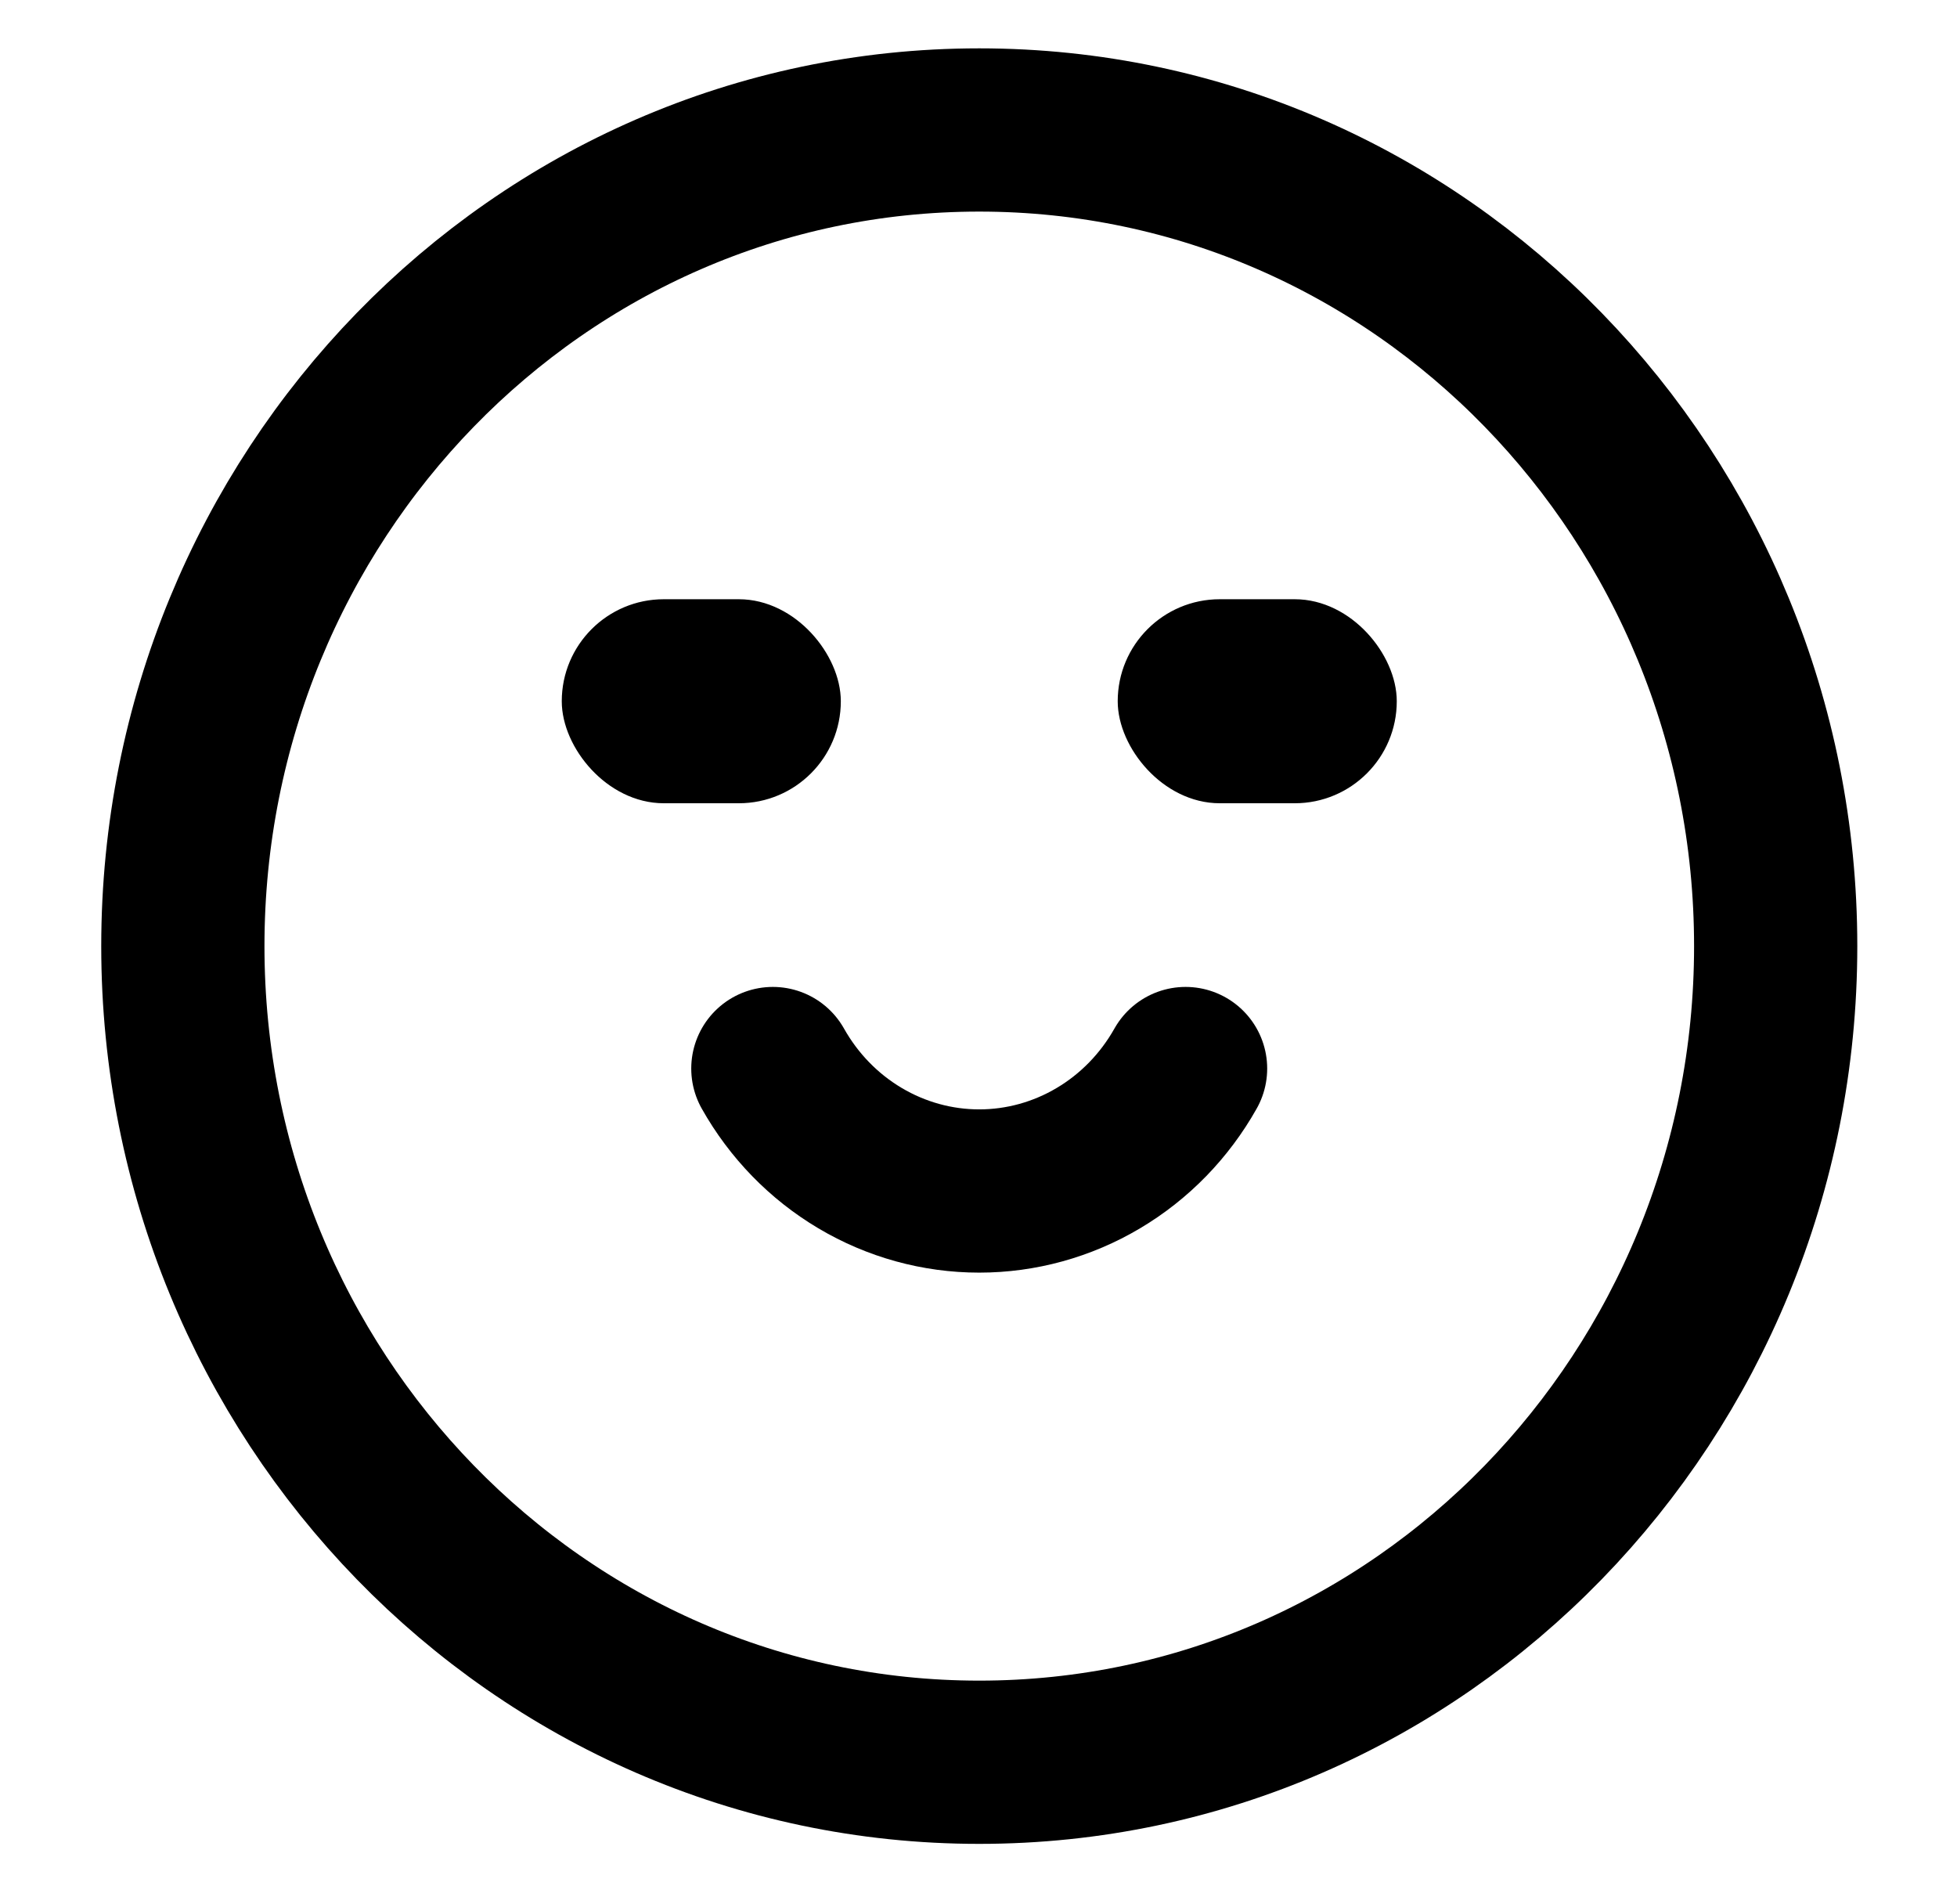 <svg xmlns="http://www.w3.org/2000/svg" fill="none" viewBox="0 0 37 36" height="36" width="37">
<path stroke-linecap="round" stroke-width="3.086" stroke="black" d="M18.514 33.314C26.869 33.314 33.572 26.367 33.572 17.886C33.572 9.404 26.869 2.457 18.514 2.457C10.159 2.457 3.457 9.404 3.457 17.886C3.457 26.367 10.159 33.314 18.514 33.314Z"></path>
<path stroke-linecap="round" stroke-width="3.086" stroke="black" d="M14.612 20.2C15.008 20.904 15.576 21.488 16.261 21.894C16.946 22.301 17.723 22.515 18.514 22.515C19.304 22.515 20.081 22.301 20.766 21.894C21.451 21.488 22.019 20.904 22.415 20.2"></path>
<rect stroke-linecap="round" stroke-width="0.386" stroke="black" fill="black" rx="1.736" height="3.471" width="4.89" y="11.521" x="10.814"></rect>
<rect stroke-linecap="round" stroke-width="0.386" stroke="black" fill="black" rx="1.736" height="3.471" width="4.89" y="11.521" x="21.325"></rect>
</svg>
